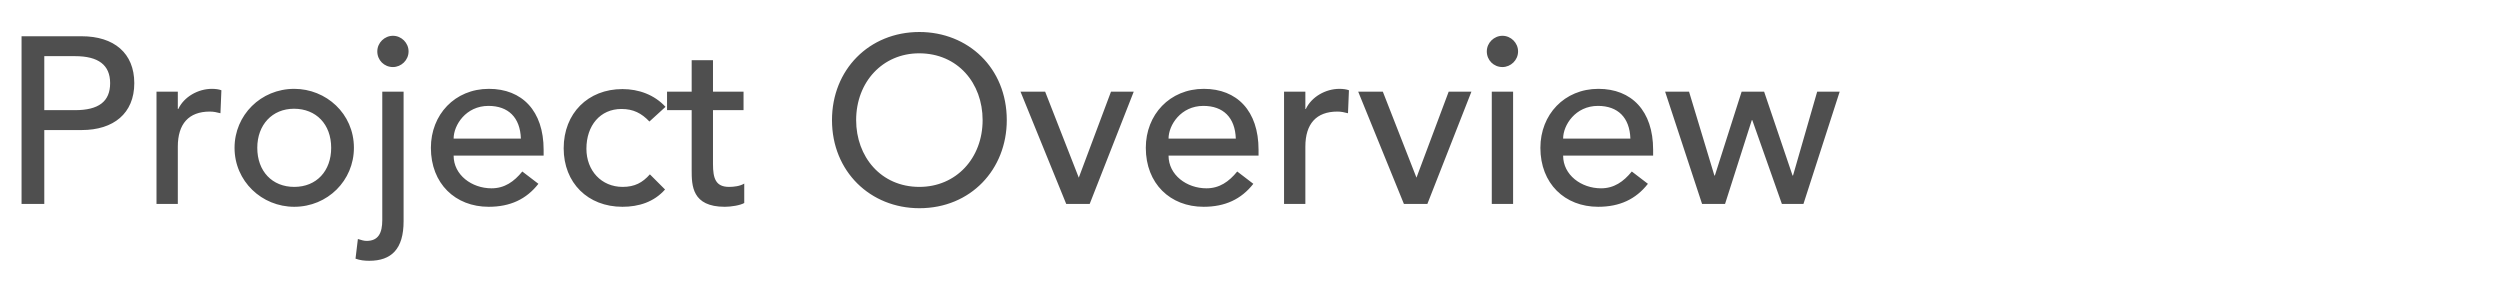 <svg width="380" height="43" viewBox="0 0 380 43" fill="none" xmlns="http://www.w3.org/2000/svg">
<path d="M3.276 5.512H12.42C17.316 5.512 20.412 8.068 20.412 12.64C20.412 17.248 17.244 19.768 12.42 19.768H6.732V31H3.276V5.512ZM6.732 16.744H11.412C14.976 16.744 16.74 15.448 16.74 12.64C16.74 9.868 14.94 8.536 11.412 8.536H6.732V16.744ZM32.212 13.504C32.752 13.504 33.292 13.576 33.652 13.72L33.508 17.212C32.968 17.068 32.464 16.96 31.888 16.96C28.684 16.96 27.028 18.832 27.028 22.288V31H23.788V13.936H27.028V16.564H27.1C27.964 14.728 30.088 13.504 32.212 13.504ZM44.723 13.504C49.547 13.504 53.795 17.248 53.795 22.468C53.795 27.436 49.799 31.432 44.723 31.432C39.791 31.432 35.651 27.544 35.651 22.468C35.651 17.5 39.647 13.504 44.723 13.504ZM39.107 22.468C39.107 26.032 41.375 28.408 44.723 28.408C48.107 28.408 50.339 25.996 50.339 22.468C50.339 18.868 48.035 16.528 44.687 16.528C41.375 16.528 39.107 18.976 39.107 22.468ZM59.726 5.44C61.022 5.44 62.102 6.52 62.102 7.816C62.102 9.148 60.986 10.192 59.726 10.192C58.394 10.192 57.35 9.148 57.35 7.816C57.35 6.484 58.466 5.44 59.726 5.44ZM58.106 13.936H61.346V33.628C61.346 37.84 59.51 39.64 56.126 39.64C55.406 39.64 54.722 39.568 54.038 39.316L54.398 36.328C54.974 36.508 55.334 36.616 55.73 36.616C57.53 36.616 58.106 35.392 58.106 33.448V13.936ZM74.315 13.504C79.355 13.504 82.631 16.852 82.631 22.756V23.656H68.951C68.951 26.608 71.723 28.624 74.711 28.624C76.691 28.624 78.131 27.616 79.391 26.068L81.839 27.94C80.003 30.28 77.555 31.432 74.279 31.432C69.203 31.432 65.495 27.904 65.495 22.468C65.495 17.428 69.131 13.504 74.315 13.504ZM68.951 21.064H79.175C79.067 17.86 77.267 16.096 74.243 16.096C70.823 16.096 68.951 19.012 68.951 21.064ZM94.607 13.54C97.091 13.54 99.467 14.404 101.159 16.24L98.711 18.472C97.523 17.212 96.263 16.564 94.463 16.564C91.223 16.564 89.135 19.084 89.135 22.612C89.135 25.924 91.403 28.408 94.643 28.408C96.479 28.408 97.667 27.76 98.783 26.5L101.087 28.804C99.395 30.712 97.091 31.432 94.607 31.432C89.351 31.432 85.679 27.796 85.679 22.54C85.679 17.212 89.387 13.54 94.607 13.54ZM105.134 9.148H108.374V13.936H113.018V16.744H108.374V24.952C108.374 27.148 108.806 28.408 110.822 28.408C111.542 28.408 112.478 28.3 113.126 27.904V30.856C112.514 31.216 111.11 31.432 110.174 31.432C105.17 31.432 105.134 28.192 105.134 25.852V16.744H101.39V13.936H105.134V9.148ZM139.746 4.864C147.126 4.864 153.03 10.3 153.03 18.256C153.03 25.744 147.558 31.648 139.746 31.648C132.294 31.648 126.462 26.068 126.462 18.256C126.462 10.588 132.114 4.864 139.746 4.864ZM130.134 18.256C130.134 23.8 133.878 28.408 139.746 28.408C145.326 28.408 149.358 24.052 149.358 18.256C149.358 12.64 145.578 8.104 139.71 8.104C134.166 8.104 130.134 12.46 130.134 18.256ZM155.119 13.936H158.863L163.975 27.004L168.871 13.936H172.327L165.631 31H162.067L155.119 13.936ZM182.983 13.504C188.023 13.504 191.299 16.852 191.299 22.756V23.656H177.619C177.619 26.608 180.391 28.624 183.379 28.624C185.359 28.624 186.799 27.616 188.059 26.068L190.507 27.94C188.671 30.28 186.223 31.432 182.947 31.432C177.871 31.432 174.163 27.904 174.163 22.468C174.163 17.428 177.799 13.504 182.983 13.504ZM177.619 21.064H187.843C187.735 17.86 185.935 16.096 182.911 16.096C179.491 16.096 177.619 19.012 177.619 21.064ZM203.599 13.504C204.139 13.504 204.679 13.576 205.039 13.72L204.895 17.212C204.355 17.068 203.851 16.96 203.275 16.96C200.071 16.96 198.415 18.832 198.415 22.288V31H195.175V13.936H198.415V16.564H198.487C199.351 14.728 201.475 13.504 203.599 13.504ZM206.447 13.936H210.191L215.303 27.004L220.199 13.936H223.655L216.959 31H213.395L206.447 13.936ZM228.371 5.44C229.667 5.44 230.747 6.52 230.747 7.816C230.747 9.148 229.631 10.192 228.371 10.192C227.039 10.192 225.995 9.148 225.995 7.816C225.995 6.484 227.111 5.44 228.371 5.44ZM226.751 13.936H229.991V31H226.751V13.936ZM242.959 13.504C247.999 13.504 251.275 16.852 251.275 22.756V23.656H237.595C237.595 26.608 240.367 28.624 243.355 28.624C245.335 28.624 246.775 27.616 248.035 26.068L250.483 27.94C248.647 30.28 246.199 31.432 242.923 31.432C237.847 31.432 234.139 27.904 234.139 22.468C234.139 17.428 237.775 13.504 242.959 13.504ZM237.595 21.064H247.819C247.711 17.86 245.911 16.096 242.887 16.096C239.467 16.096 237.595 19.012 237.595 21.064ZM253.099 13.936H256.735L260.587 26.68H260.659L264.727 13.936H268.147L272.467 26.68H272.539L276.211 13.936H279.631L274.123 31H270.847L266.347 18.256H266.275L262.207 31H258.715L253.099 13.936Z" fill="#4F4F4F"/>
</svg>
